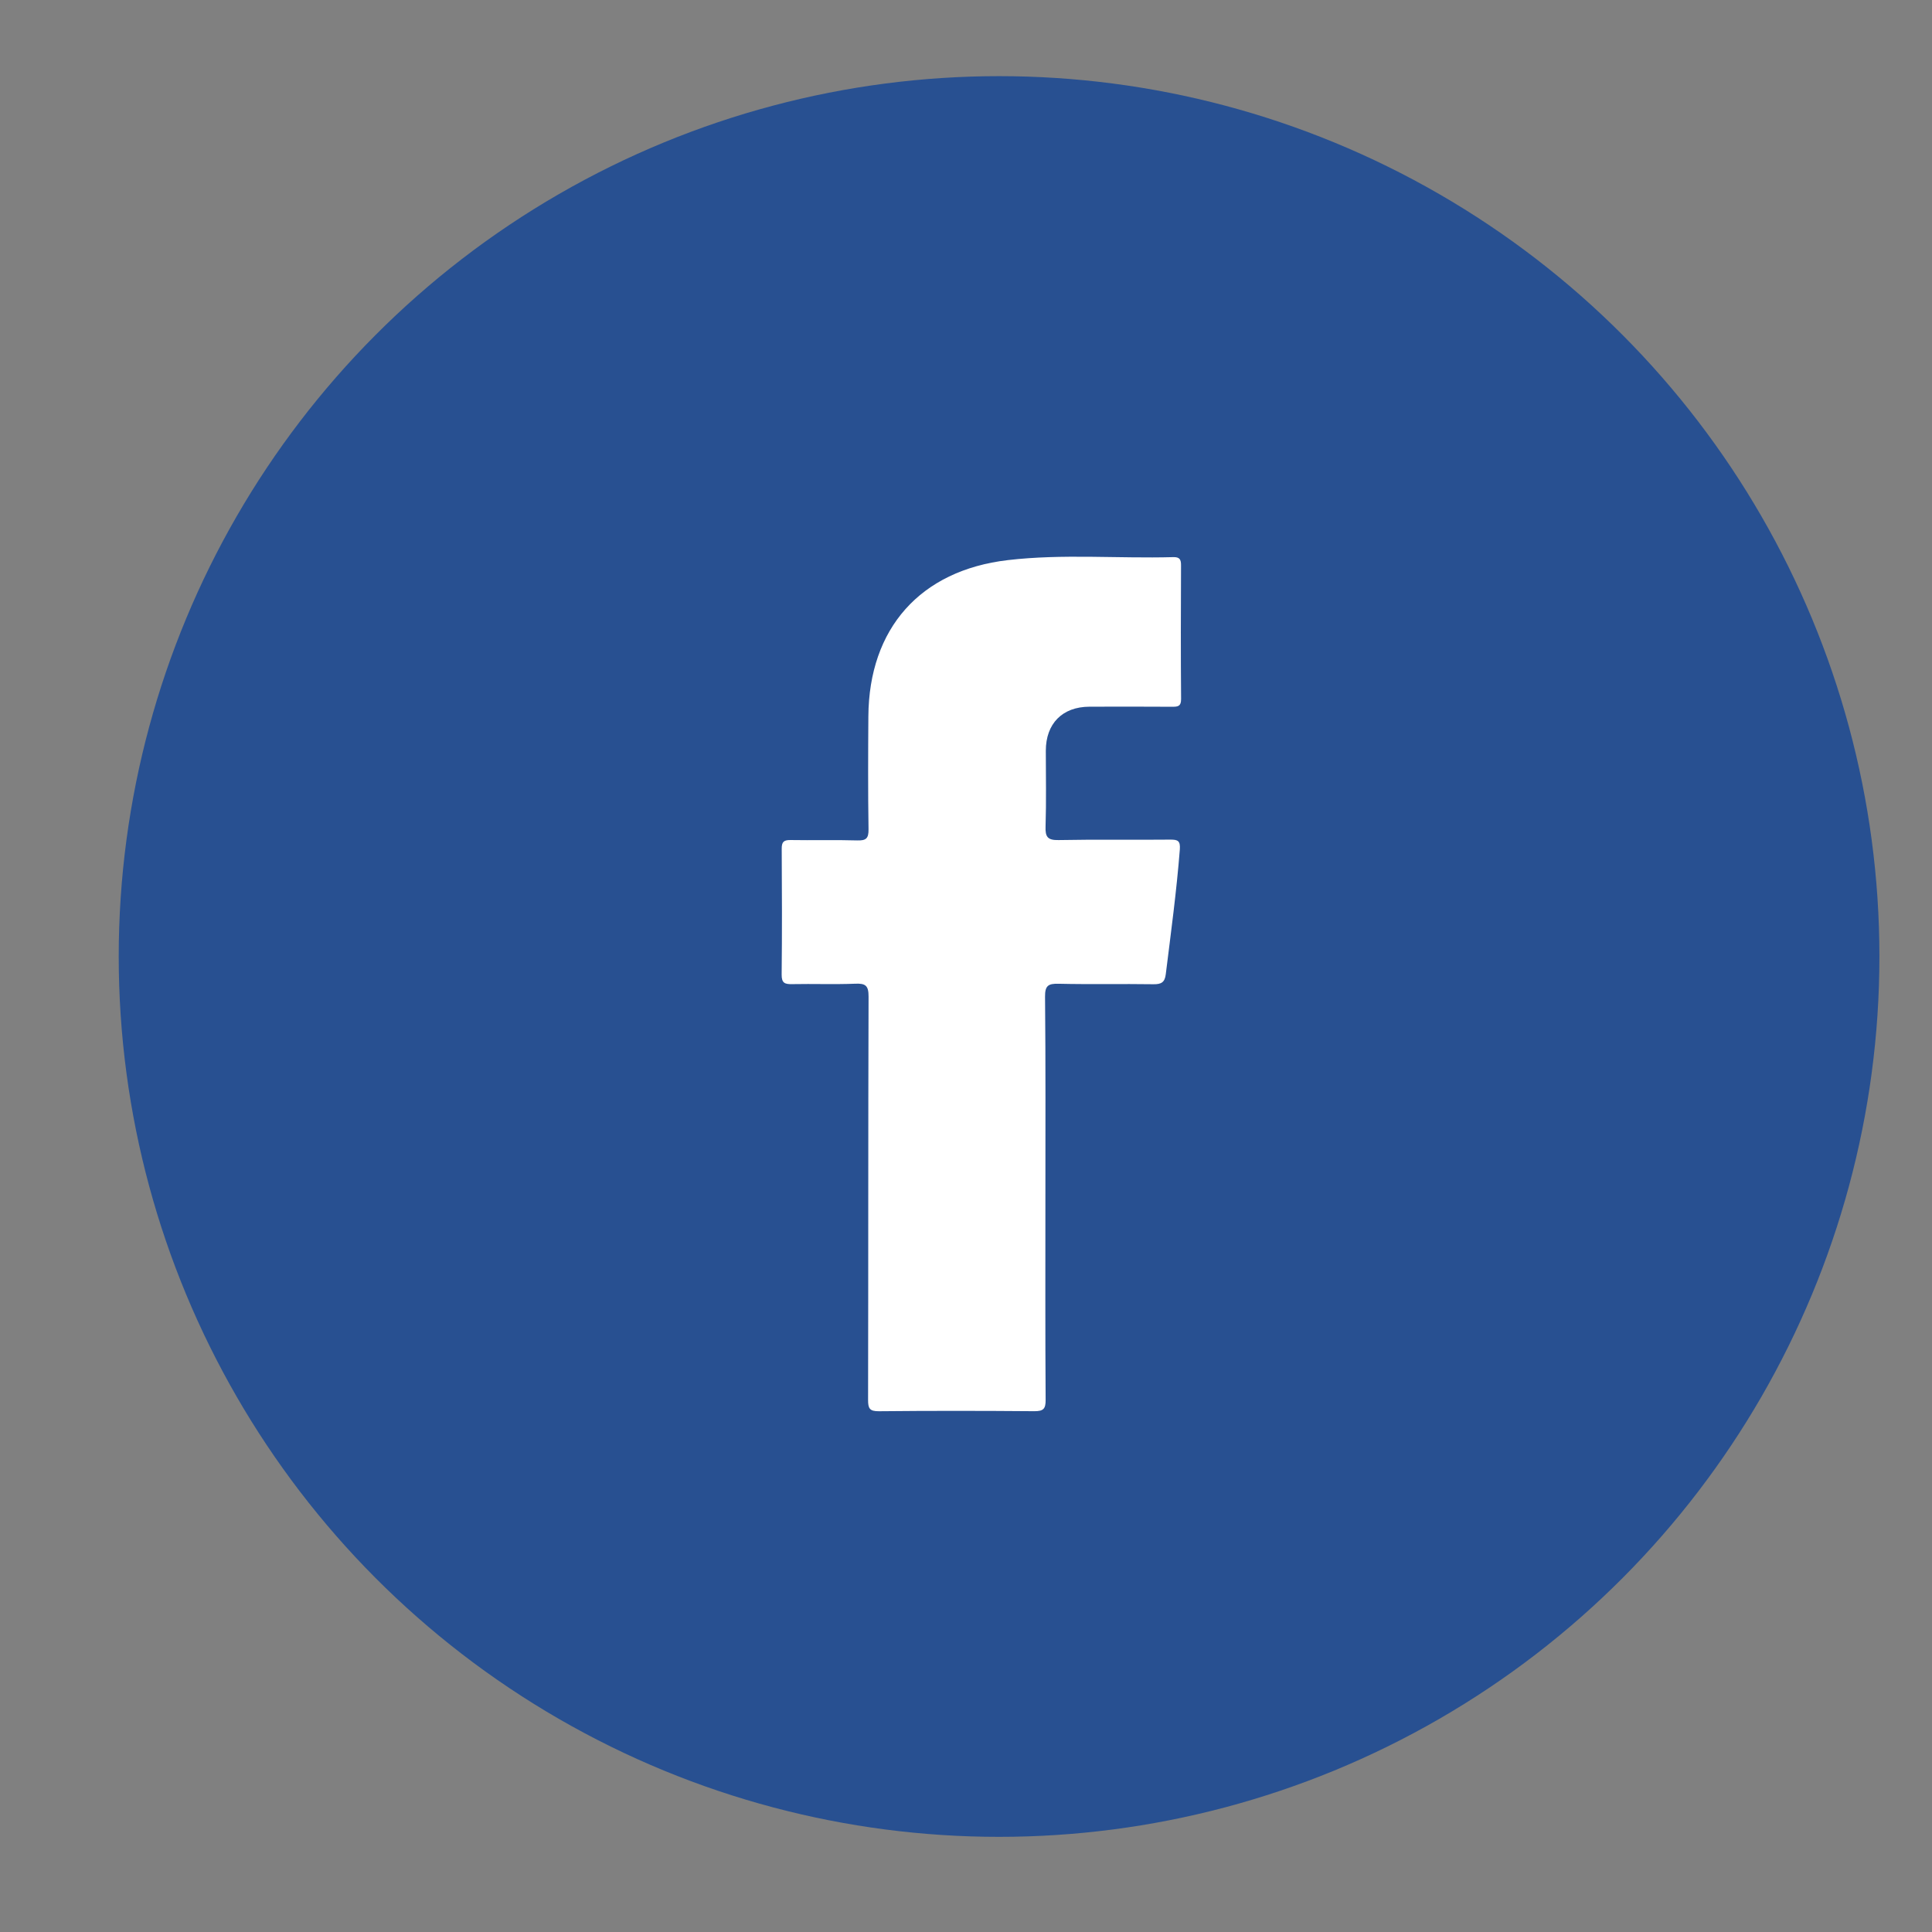 <?xml version="1.0" encoding="utf-8"?>
<!-- Generator: Adobe Illustrator 16.0.2, SVG Export Plug-In . SVG Version: 6.00 Build 0)  -->
<!DOCTYPE svg PUBLIC "-//W3C//DTD SVG 1.1//EN" "http://www.w3.org/Graphics/SVG/1.1/DTD/svg11.dtd">
<svg version="1.1" id="Layer_1" xmlns="http://www.w3.org/2000/svg" xmlns:xlink="http://www.w3.org/1999/xlink" x="0px" y="0px"
	 width="60px" height="60px" viewBox="0 0 60 60" enable-background="new 0 0 60 60" xml:space="preserve">
<rect x="0" y="0" width="60" height="60" fill="#808080" stroke="none"/>
<circle fill="#285091" cx="31.027" cy="29.705" r="27.34"/>
<g display="none">
	<path display="inline" fill="#F7F7F6" d="M31.072,48.314c-6.857,0-13.714,0-20.572,0.004c-0.181,0-0.222-0.041-0.222-0.221
		c0.005-11.783,0.005-23.566,0-35.35c0-0.181,0.041-0.222,0.222-0.222c13.714,0.005,27.43,0.005,41.143,0
		c0.183,0,0.224,0.041,0.224,0.222c-0.007,11.783-0.007,23.564,0,35.35c0,0.18-0.041,0.221-0.224,0.221
		C44.787,48.314,37.93,48.314,31.072,48.314z M46.448,22.916c-0.023-0.35,0.036-0.627,0.366-0.865
		c1.115-0.805,2.067-1.786,2.912-2.87c0.219-0.282,0.443-0.562,0.653-0.935c-1.429,0.604-2.844,1.019-4.335,1.168
		c0.751-0.524,1.424-1.126,1.984-1.847c0.566-0.727,0.996-1.525,1.283-2.403c-0.092-0.029-0.133,0.019-0.179,0.044
		c-1.411,0.809-2.913,1.383-4.501,1.747c-0.236,0.054-0.391,0.01-0.572-0.162c-2.098-1.975-4.572-2.706-7.379-2.058
		c-4.217,0.972-6.794,5.029-5.968,9.291c0.034,0.174,0.024,0.223-0.171,0.209c-1.197-0.083-2.383-0.233-3.554-0.498
		c-4.645-1.051-8.558-3.357-11.777-6.855c-0.271-0.293-0.529-0.598-0.797-0.901c-0.701,1.145-1.268,2.913-1.043,4.808
		c0.286,2.408,1.429,4.311,3.392,5.742c-0.615-0.004-1.202-0.114-1.782-0.271c-0.59-0.159-1.142-0.414-1.725-0.703
		c0.029,1.904,0.565,3.584,1.735,5.045c1.169,1.459,2.682,2.381,4.497,2.836c-0.554,0.164-1.114,0.236-1.684,0.259
		c-0.576,0.021-1.147-0.037-1.787-0.126c1.333,3.41,3.771,5.232,7.391,5.539c-3.439,2.599-7.285,3.639-11.528,3.33
		c0.1,0.091,0.199,0.154,0.3,0.216c3.921,2.346,8.16,3.44,12.729,3.245c1.239-0.055,2.469-0.184,3.686-0.428
		c4.921-0.985,9.036-3.363,12.296-7.185c2.789-3.269,4.518-7.043,5.264-11.269c0.181-1.022,0.302-2.052,0.293-3.093
		c0.009-0.015,0.01-0.03,0.002-0.046c0-0.306,0-0.612,0-0.918C46.459,22.946,46.458,22.931,46.448,22.916z"/>
	<path display="inline" d="M44.087,24.896c0.009,0.88-0.095,1.752-0.248,2.617c-0.631,3.574-2.092,6.767-4.45,9.531
		c-2.759,3.231-6.238,5.242-10.401,6.077c-1.029,0.207-2.069,0.314-3.117,0.359c-3.865,0.166-7.451-0.76-10.767-2.744
		c-0.085-0.051-0.169-0.105-0.254-0.182c3.589,0.26,6.842-0.619,9.751-2.815c-3.063-0.261-5.125-1.804-6.251-4.688
		c0.542,0.075,1.024,0.126,1.511,0.106c0.482-0.02,0.956-0.08,1.425-0.219c-1.535-0.385-2.815-1.166-3.803-2.398
		c-0.99-1.236-1.444-2.657-1.468-4.267c0.493,0.245,0.96,0.46,1.459,0.595c0.491,0.132,0.987,0.224,1.508,0.228
		c-1.661-1.21-2.627-2.82-2.869-4.857c-0.189-1.603,0.29-3.098,0.883-4.066c0.226,0.256,0.445,0.515,0.674,0.762
		c2.723,2.958,6.033,4.91,9.961,5.798c0.991,0.224,1.994,0.351,3.006,0.421c0.166,0.012,0.174-0.03,0.146-0.177
		c-0.7-3.605,1.481-7.037,5.047-7.859c2.375-0.547,4.467,0.071,6.241,1.741c0.154,0.146,0.283,0.183,0.484,0.137
		c1.342-0.308,2.611-0.793,3.807-1.478c0.039-0.021,0.074-0.062,0.15-0.037c-0.244,0.742-0.605,1.417-1.084,2.032
		c-0.477,0.61-1.045,1.12-1.681,1.563c1.262-0.126,2.458-0.477,3.667-0.988c-0.178,0.316-0.367,0.553-0.555,0.791
		c-0.713,0.918-1.52,1.747-2.461,2.428c-0.279,0.202-0.33,0.437-0.312,0.732c-0.005,0.004-0.015,0.01-0.015,0.012
		c0.005,0.01,0.011,0.018,0.017,0.027c0,0.259,0,0.518,0,0.777c-0.005,0.003-0.016,0.008-0.015,0.01
		C44.077,24.877,44.083,24.886,44.087,24.896z"/>
	<path display="inline" fill="#3A3939" d="M46.451,22.962c-0.008-0.011-0.016-0.021-0.02-0.032c0-0.002,0.01-0.009,0.016-0.014
		C46.458,22.931,46.459,22.946,46.451,22.962z"/>
	<path display="inline" fill="#3A3939" d="M46.449,23.927c-0.006-0.011-0.014-0.021-0.016-0.034
		c-0.002-0.002,0.012-0.008,0.018-0.012C46.459,23.896,46.458,23.912,46.449,23.927z"/>
</g>
<g display="none">
	<path display="inline" fill="#FFFFFF" stroke="#000000" stroke-miterlimit="10" d="M51.299,30.049c0,6.879,0,13.76,0.003,20.639
		c0,0.092-0.021,0.113-0.112,0.113c-13.769-0.003-27.537-0.003-41.303,0c-0.092,0-0.113-0.021-0.113-0.113
		c0.002-13.768,0.002-27.536,0-41.303c0-0.092,0.021-0.113,0.113-0.113c13.768,0.002,27.536,0.002,41.303,0
		c0.092,0,0.112,0.021,0.112,0.113C51.299,16.273,51.299,23.161,51.299,30.049z M44.684,21.108
		c-0.035-0.011-0.063,0.009-0.094,0.021c-0.804,0.346-1.637,0.597-2.497,0.753c-0.202,0.037-0.403,0.079-0.614,0.079
		c1.176-0.763,2-1.795,2.446-3.134c-0.026,0.002-0.034,0.001-0.041,0.004c-0.019,0.009-0.036,0.021-0.054,0.031
		c-1.079,0.622-2.227,1.067-3.447,1.318c-0.08,0.017-0.129,0.003-0.183-0.054c-0.194-0.206-0.405-0.394-0.632-0.565
		c-0.848-0.641-1.799-1.021-2.855-1.139c-0.408-0.046-0.814-0.042-1.225-0.001c-0.372,0.036-0.735,0.106-1.092,0.216
		c-1.18,0.364-2.149,1.036-2.896,2.018c-0.714,0.939-1.109,2.002-1.165,3.188c-0.024,0.509,0.005,1.013,0.119,1.51
		c0.019,0.081-0.017,0.088-0.082,0.087c-0.196-0.001-0.39-0.027-0.584-0.045c-0.788-0.069-1.566-0.198-2.334-0.385
		c-2.119-0.516-4.057-1.421-5.816-2.709c-0.676-0.495-1.308-1.041-1.9-1.632c-0.362-0.362-0.709-0.739-1.031-1.138
		c-0.033-0.04-0.066-0.124-0.128-0.015c-0.427,0.757-0.664,1.574-0.729,2.435c-0.04,0.517,0.002,1.035,0.113,1.547
		c0.273,1.268,0.894,2.329,1.868,3.185c0.167,0.147,0.35,0.277,0.521,0.423c-0.89-0.034-1.724-0.267-2.507-0.685
		c-0.016-0.017-0.033-0.037-0.044,0.003c-0.014,0.374,0.026,0.743,0.096,1.108c0.437,2.274,2.134,4.032,4.388,4.551
		c0.024,0.006,0.051,0.01,0.066,0.038c-0.836,0.223-1.676,0.236-2.531,0.094c0.62,1.954,2.46,3.852,5.339,4.01
		c-2.514,1.9-5.321,2.668-8.43,2.381c0.026,0.028,0.048,0.045,0.072,0.061c1.034,0.648,2.126,1.178,3.278,1.582
		c0.959,0.337,1.941,0.583,2.946,0.736c0.5,0.076,1.002,0.146,1.505,0.166c0.481,0.021,0.965,0.027,1.449,0.013
		c0.423-0.015,0.845-0.03,1.267-0.076c0.52-0.057,1.037-0.125,1.551-0.223c1.354-0.255,2.656-0.673,3.898-1.271
		c1.949-0.938,3.625-2.234,5.041-3.871c0.813-0.938,1.512-1.957,2.098-3.053c0.834-1.561,1.419-3.208,1.743-4.947
		c0.12-0.646,0.21-1.297,0.231-1.956c0.006-0.15,0.008-0.301,0.021-0.451c0.033-0.347,0.029-0.692,0.002-1.039
		c-0.007-0.084-0.043-0.18,0.061-0.255c0.76-0.551,1.438-1.192,2.043-1.909c0.269-0.319,0.528-0.646,0.746-1.004
		c0.002-0.003,0.002-0.006,0.004-0.008C44.686,21.102,44.684,21.105,44.684,21.108z"/>
	<path display="inline" fill="#8DC5DE" stroke="#000000" stroke-miterlimit="10" d="M17.844,26.42
		c-0.015,0.001-0.03,0.002-0.044,0.003C17.812,26.383,17.828,26.403,17.844,26.42z"/>
	<polygon display="inline" fill="#54ABCF" stroke="#000000" stroke-miterlimit="10" points="44.684,21.108 44.686,21.099 
		44.682,21.107 	"/>
</g>
<g>
	<path display="none" fill="#FFFFFF" d="M30.478,50.982c-6.7,0-13.4-0.002-20.1,0.007c-0.264,0.002-0.332-0.04-0.331-0.321
		c0.009-13.398,0.009-26.799-0.001-40.198c0-0.305,0.082-0.34,0.354-0.34c13.386,0.007,26.773,0.008,40.159,0
		c0.276,0,0.353,0.043,0.353,0.342C50.9,23.858,50.9,37.244,50.91,50.63c0.001,0.313-0.085,0.361-0.373,0.359
		C43.85,50.98,37.163,50.982,30.478,50.982z M30.481,48.448c5.824,0,11.646-0.005,17.466,0.01c0.359,0.001,0.428-0.095,0.428-0.437
		c-0.01-11.645-0.012-23.289,0.001-34.933c0-0.359-0.095-0.427-0.437-0.426c-11.645,0.01-23.289,0.01-34.933-0.001
		c-0.359,0-0.427,0.094-0.426,0.436c0.01,11.645,0.01,23.291-0.001,34.933c0,0.359,0.094,0.428,0.436,0.427
		C18.837,48.445,24.66,48.448,30.481,48.448z"/>
	<path display="none" fill="#FFFFFF" d="M30.481,48.448c-5.822,0-11.644-0.003-17.466,0.009c-0.341,0.001-0.436-0.066-0.436-0.428
		c0.011-11.644,0.011-23.288,0.001-34.932c0-0.341,0.067-0.436,0.426-0.436c11.645,0.011,23.289,0.011,34.934,0.001
		c0.34,0,0.436,0.067,0.436,0.426c-0.012,11.645-0.012,23.289-0.001,34.934c0,0.34-0.067,0.437-0.427,0.436
		C42.127,48.443,36.305,48.448,30.481,48.448z M32.466,37.211c0-2.086,0.009-4.173-0.011-6.26c-0.003-0.344,0.098-0.409,0.417-0.402
		c0.983,0.023,1.967,0,2.95,0.016c0.244,0.004,0.352-0.063,0.382-0.31c0.157-1.292,0.336-2.581,0.437-3.88
		c0.02-0.264-0.059-0.304-0.297-0.302c-1.154,0.012-2.313-0.009-3.469,0.014c-0.343,0.007-0.416-0.099-0.404-0.421
		c0.023-0.784,0.008-1.568,0.008-2.352c0-0.843,0.515-1.365,1.354-1.369c0.851-0.003,1.702-0.003,2.554,0.002
		c0.176,0,0.295,0.002,0.293-0.243c-0.012-1.382-0.008-2.765-0.003-4.147c0.003-0.182-0.04-0.263-0.241-0.257
		c-1.713,0.047-3.432-0.107-5.139,0.093c-2.716,0.318-4.312,2.118-4.329,4.852c-0.008,1.169-0.013,2.339,0.005,3.509
		c0.004,0.286-0.079,0.352-0.354,0.344c-0.69-0.021-1.382,0-2.073-0.012c-0.21-0.003-0.27,0.062-0.269,0.271
		c0.008,1.303,0.012,2.605-0.002,3.908c-0.003,0.269,0.104,0.299,0.328,0.295c0.651-0.012,1.303,0.015,1.954-0.012
		c0.322-0.013,0.418,0.057,0.417,0.401c-0.014,4.173-0.006,8.348-0.015,12.522c0,0.269,0.046,0.357,0.339,0.354
		c1.608-0.017,3.218-0.015,4.825-0.001c0.281,0.003,0.352-0.074,0.35-0.352C32.459,41.387,32.466,39.299,32.466,37.211z"/>
	<path fill="#FFFFFF" d="M32.466,37.211c0,2.088-0.007,4.176,0.007,6.262c0.002,0.277-0.066,0.354-0.35,0.353
		c-1.607-0.013-3.217-0.015-4.825,0.001c-0.293,0.003-0.34-0.087-0.339-0.355c0.009-4.174,0.001-8.349,0.015-12.521
		c0.001-0.344-0.095-0.415-0.417-0.401c-0.65,0.026-1.302,0-1.954,0.013c-0.224,0.004-0.331-0.027-0.328-0.296
		c0.014-1.302,0.01-2.605,0.002-3.908c-0.001-0.208,0.058-0.273,0.269-0.271c0.69,0.012,1.382-0.009,2.073,0.012
		c0.275,0.008,0.358-0.058,0.354-0.344c-0.018-1.17-0.013-2.34-0.005-3.509c0.018-2.733,1.613-4.533,4.329-4.852
		c1.707-0.2,3.426-0.046,5.139-0.093c0.201-0.006,0.244,0.076,0.242,0.257c-0.006,1.382-0.01,2.765,0.002,4.147
		c0.002,0.245-0.117,0.243-0.293,0.243c-0.852-0.005-1.703-0.005-2.554-0.002c-0.841,0.003-1.354,0.525-1.354,1.369
		c0,0.784,0.017,1.568-0.008,2.352c-0.012,0.322,0.063,0.428,0.404,0.421c1.156-0.023,2.313-0.002,3.469-0.014
		c0.238-0.002,0.315,0.039,0.297,0.302c-0.101,1.299-0.277,2.588-0.437,3.88c-0.03,0.248-0.138,0.313-0.382,0.309
		c-0.983-0.015-1.967,0.008-2.95-0.015c-0.319-0.007-0.42,0.06-0.417,0.402C32.475,33.038,32.466,35.125,32.466,37.211z"/>
</g>
</svg>
